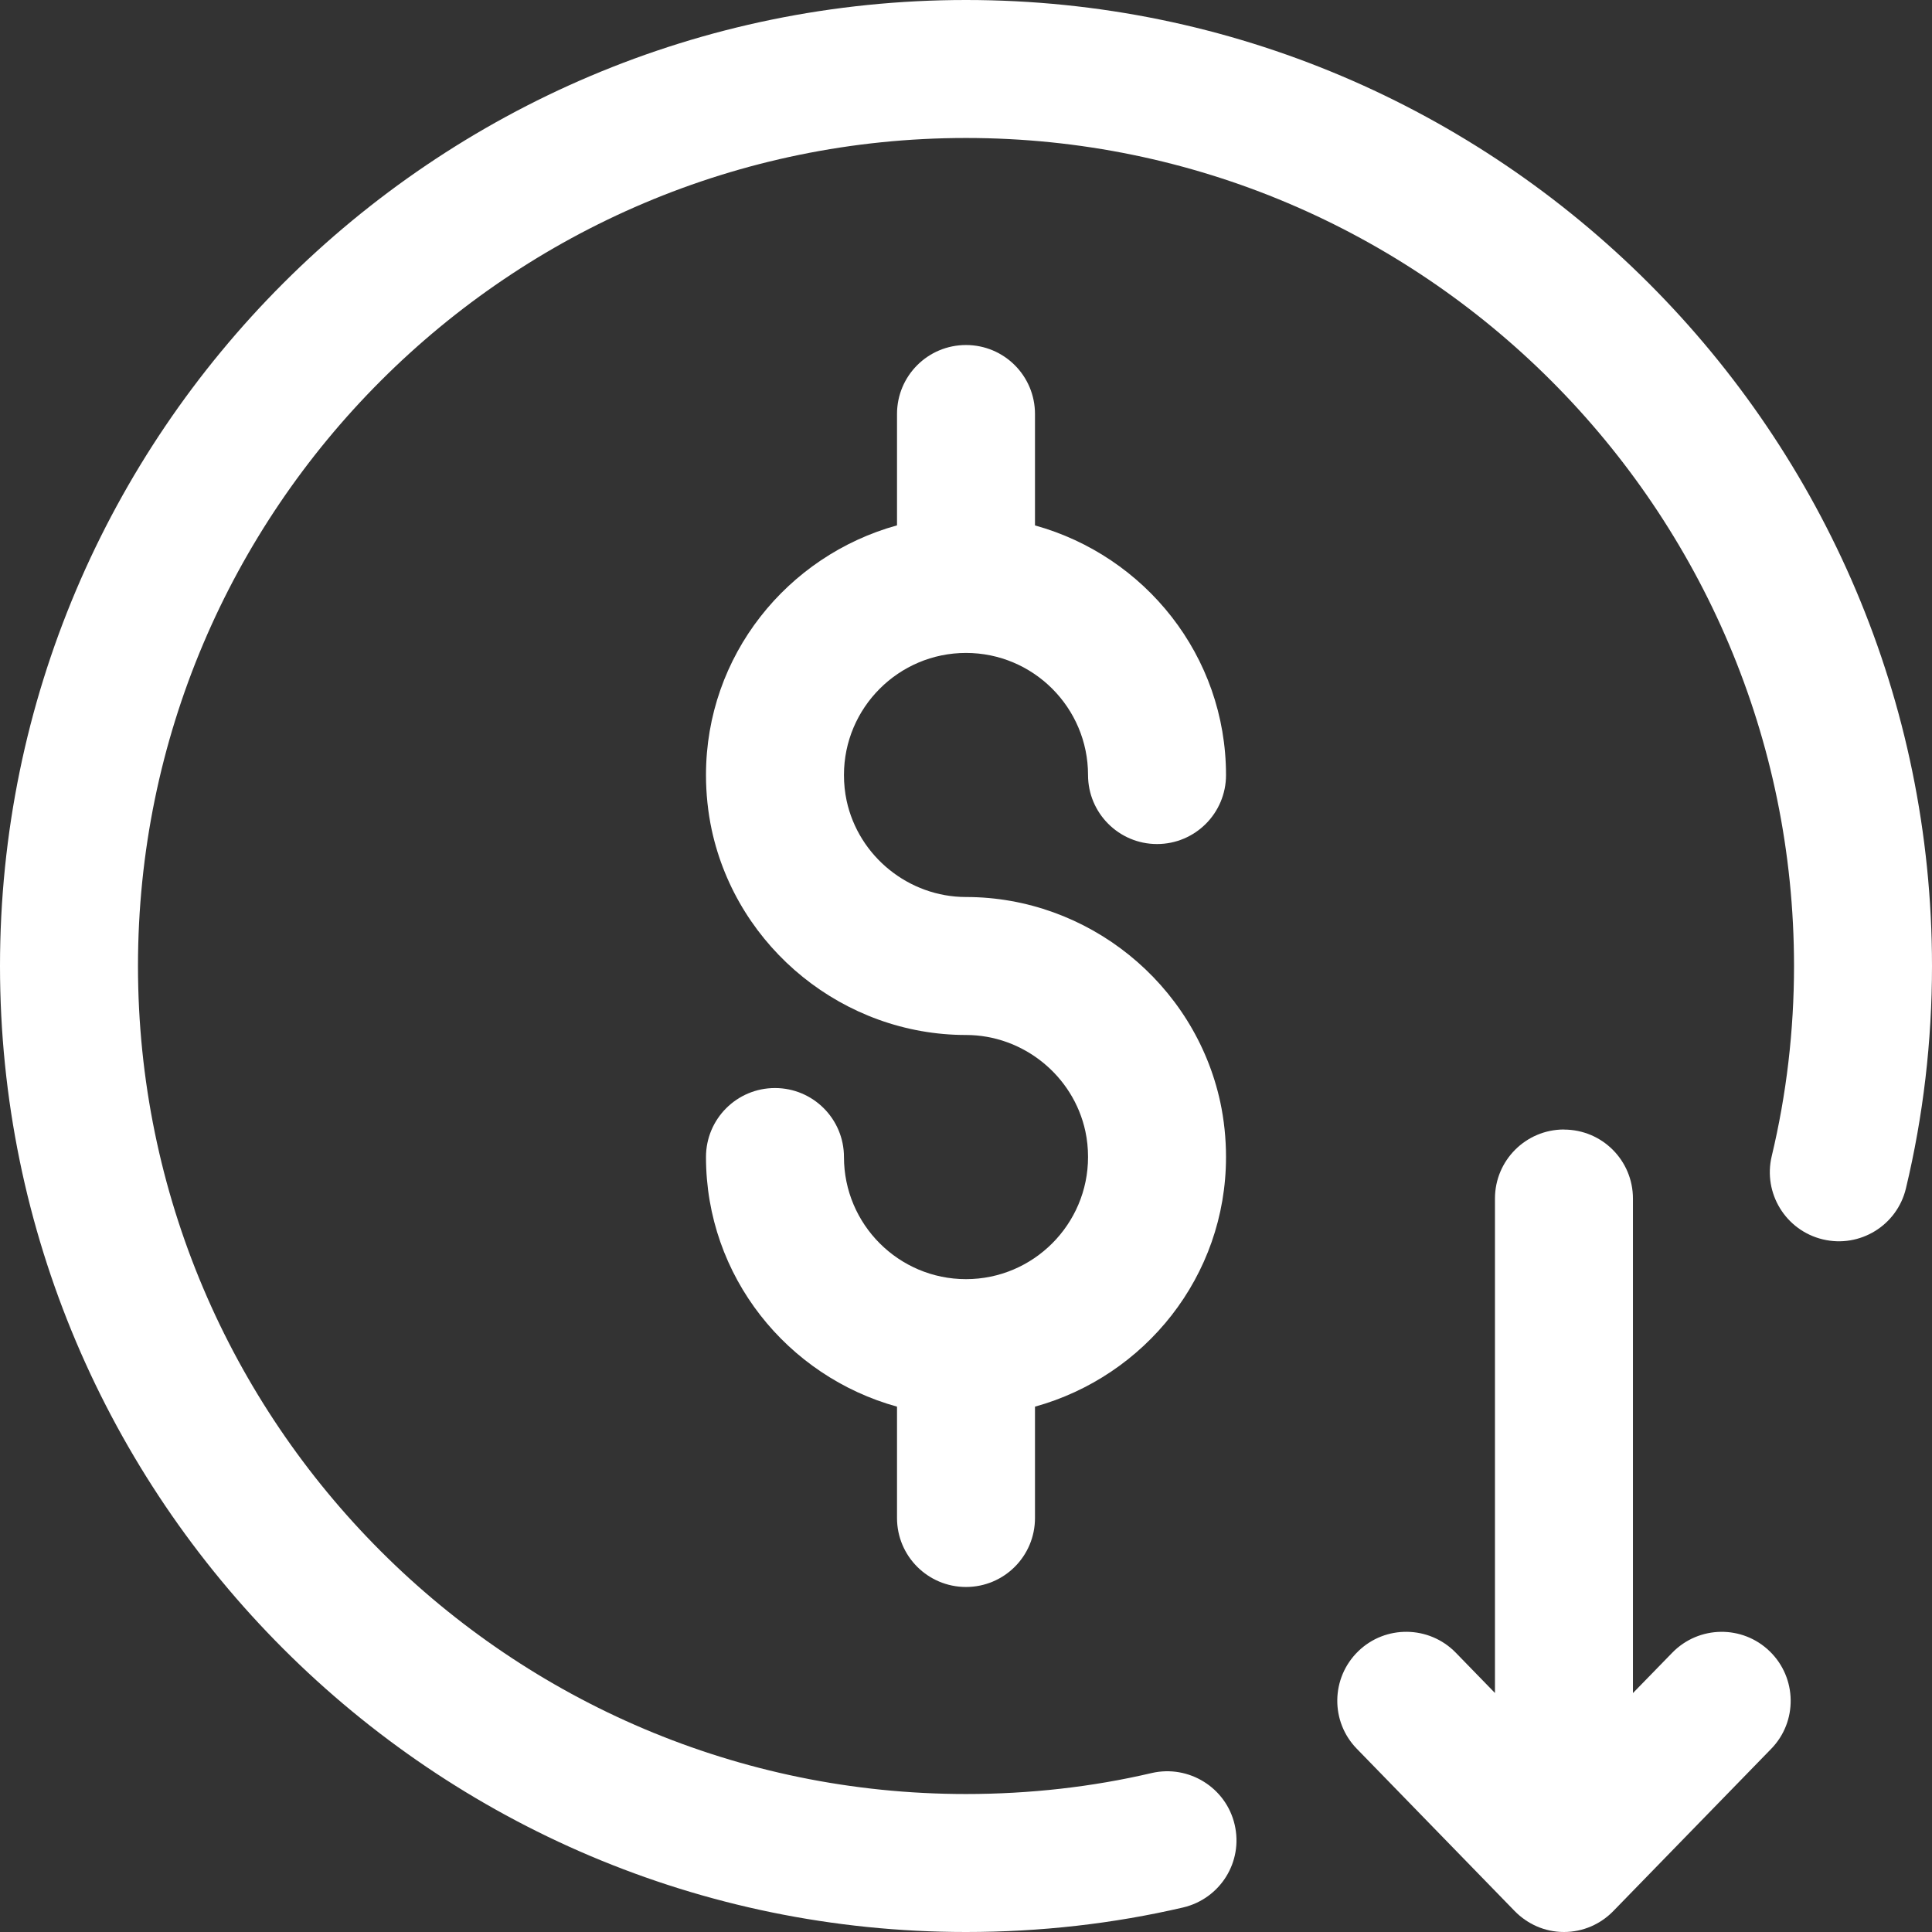 <?xml version="1.0" encoding="UTF-8"?>
<svg width="24px" height="24px" viewBox="0 0 24 24" version="1.1" xmlns="http://www.w3.org/2000/svg" xmlns:xlink="http://www.w3.org/1999/xlink">
    <rect x="0" y="0" width="24" height="24" fill="#333333" stroke="none"/>
    <title>noun-coin-7281275</title>
    <g id="Page-1" stroke="none" stroke-width="1" fill="none" fill-rule="evenodd">
        <g id="Artboard" transform="translate(-94, -453)" fill="#FFFFFF" fill-rule="nonzero">
            <g id="noun-coin-7281275" transform="translate(94, 453)">
                <path d="M12,0 C5.383,0 0,5.383 0,12 C0,18.617 5.383,24 12,24 C12.924,24 13.831,23.897 14.698,23.695 C15.159,23.586 15.446,23.127 15.337,22.665 C15.229,22.204 14.766,21.92 14.308,22.025 C13.569,22.198 12.792,22.286 12,22.286 C6.329,22.286 1.714,17.672 1.714,12 C1.714,6.328 6.329,1.714 12,1.714 C17.671,1.714 22.286,6.328 22.286,12 C22.286,12.802 22.192,13.597 22.009,14.362 C21.899,14.823 22.183,15.286 22.644,15.396 C23.104,15.506 23.566,15.223 23.676,14.763 C23.891,13.866 24,12.936 24,12 C24,5.383 18.617,0 12,0 L12,0 Z" id="Path"></path>
                <path d="M12,8.111 C12.836,8.111 13.516,8.791 13.516,9.628 C13.516,10.101 13.9,10.485 14.373,10.485 C14.847,10.485 15.23,10.101 15.23,9.628 C15.23,8.145 14.221,6.905 12.857,6.527 L12.857,5.143 C12.857,4.669 12.474,4.286 12,4.286 C11.526,4.286 11.143,4.669 11.143,5.143 L11.143,6.526 C9.779,6.904 8.77,8.144 8.77,9.627 C8.77,9.858 8.794,10.087 8.841,10.308 C9.16,11.785 10.488,12.857 12,12.857 C12.709,12.857 13.334,13.361 13.483,14.054 C13.505,14.157 13.516,14.262 13.516,14.373 C13.516,15.209 12.836,15.89 12,15.89 C11.164,15.89 10.484,15.21 10.484,14.373 C10.484,13.9 10.101,13.516 9.627,13.516 C9.153,13.516 8.77,13.9 8.77,14.373 C8.77,15.856 9.779,17.096 11.143,17.474 L11.143,18.857 C11.143,19.331 11.527,19.714 12,19.714 C12.474,19.714 12.857,19.331 12.857,18.857 L12.857,17.474 C14.221,17.096 15.23,15.856 15.23,14.373 C15.23,14.142 15.206,13.912 15.159,13.692 C14.84,12.215 13.512,11.143 12,11.143 C11.291,11.143 10.666,10.639 10.517,9.946 C10.495,9.843 10.484,9.738 10.484,9.627 C10.484,8.791 11.164,8.111 12,8.111 Z" id="Path"></path>
                <path d="M19.428,14.031 C18.955,14.031 18.571,14.415 18.571,14.888 L18.571,21.031 L18.084,20.53 C17.753,20.191 17.21,20.184 16.872,20.513 C16.532,20.844 16.525,21.386 16.855,21.724 L18.814,23.738 C18.815,23.739 18.816,23.739 18.816,23.74 C18.973,23.9 19.188,24 19.428,24 C19.668,24 19.885,23.9 20.04,23.741 C20.041,23.74 20.042,23.74 20.042,23.739 L22.002,21.725 C22.332,21.387 22.324,20.844 21.985,20.514 C21.646,20.184 21.104,20.191 20.773,20.531 L20.285,21.032 L20.285,14.889 C20.285,14.415 19.902,14.032 19.428,14.032 L19.428,14.031 Z" id="Path"></path>
            </g>
        </g>
    </g>
</svg>
